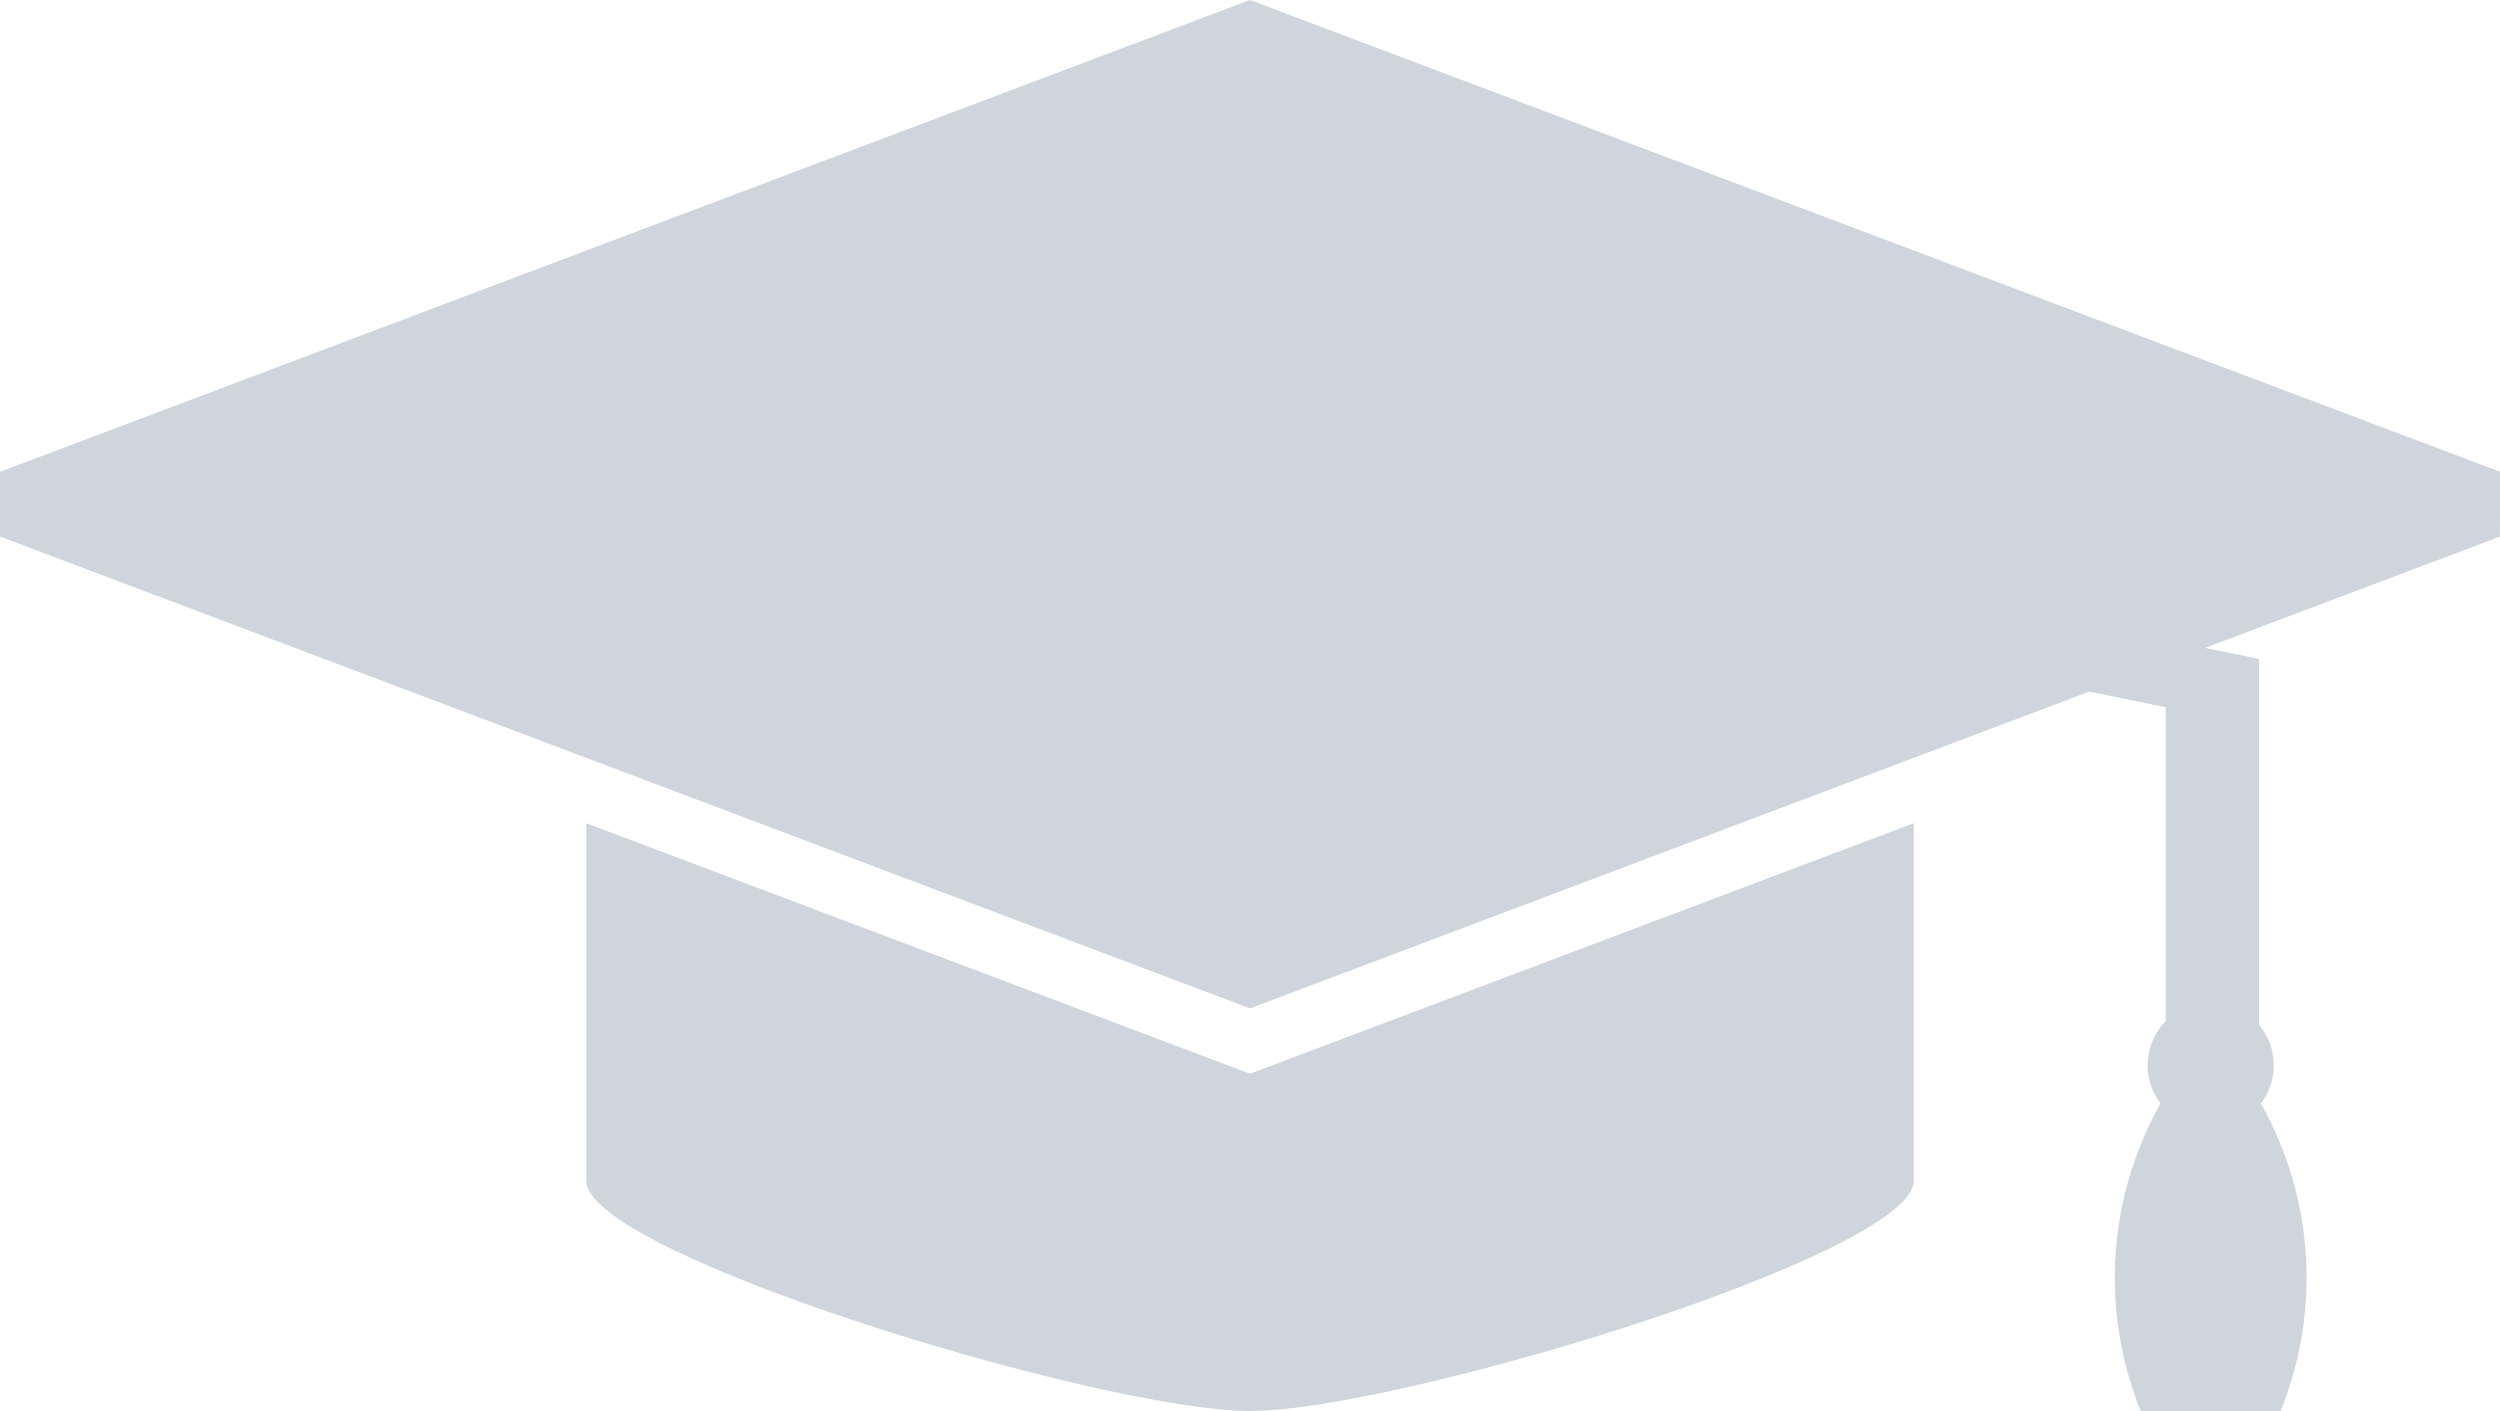 <svg xmlns="http://www.w3.org/2000/svg" width="56.819" height="32.079" viewBox="0 0 56.819 32.079"><path d="M355.526,613.71v8.129c0,1.669-11.74,5.229-15.084,5.229s-15.085-3.56-15.085-5.229V613.71l14.836,5.6.248.093.248-.093Zm13.325-7.988L340.44,595l-28.409,10.723v1.472l28.409,10.723,19.075-7.2,1.738.357v7.134a1.43,1.43,0,0,0-.118,1.871,8.065,8.065,0,0,0-.445,7h3.169a8.065,8.065,0,0,0-.445-7,1.428,1.428,0,0,0-.042-1.787v-8.317l-1.224-.251,6.7-2.53Z" transform="translate(-312.031 -595)" fill="#ced5dc"/></svg>
